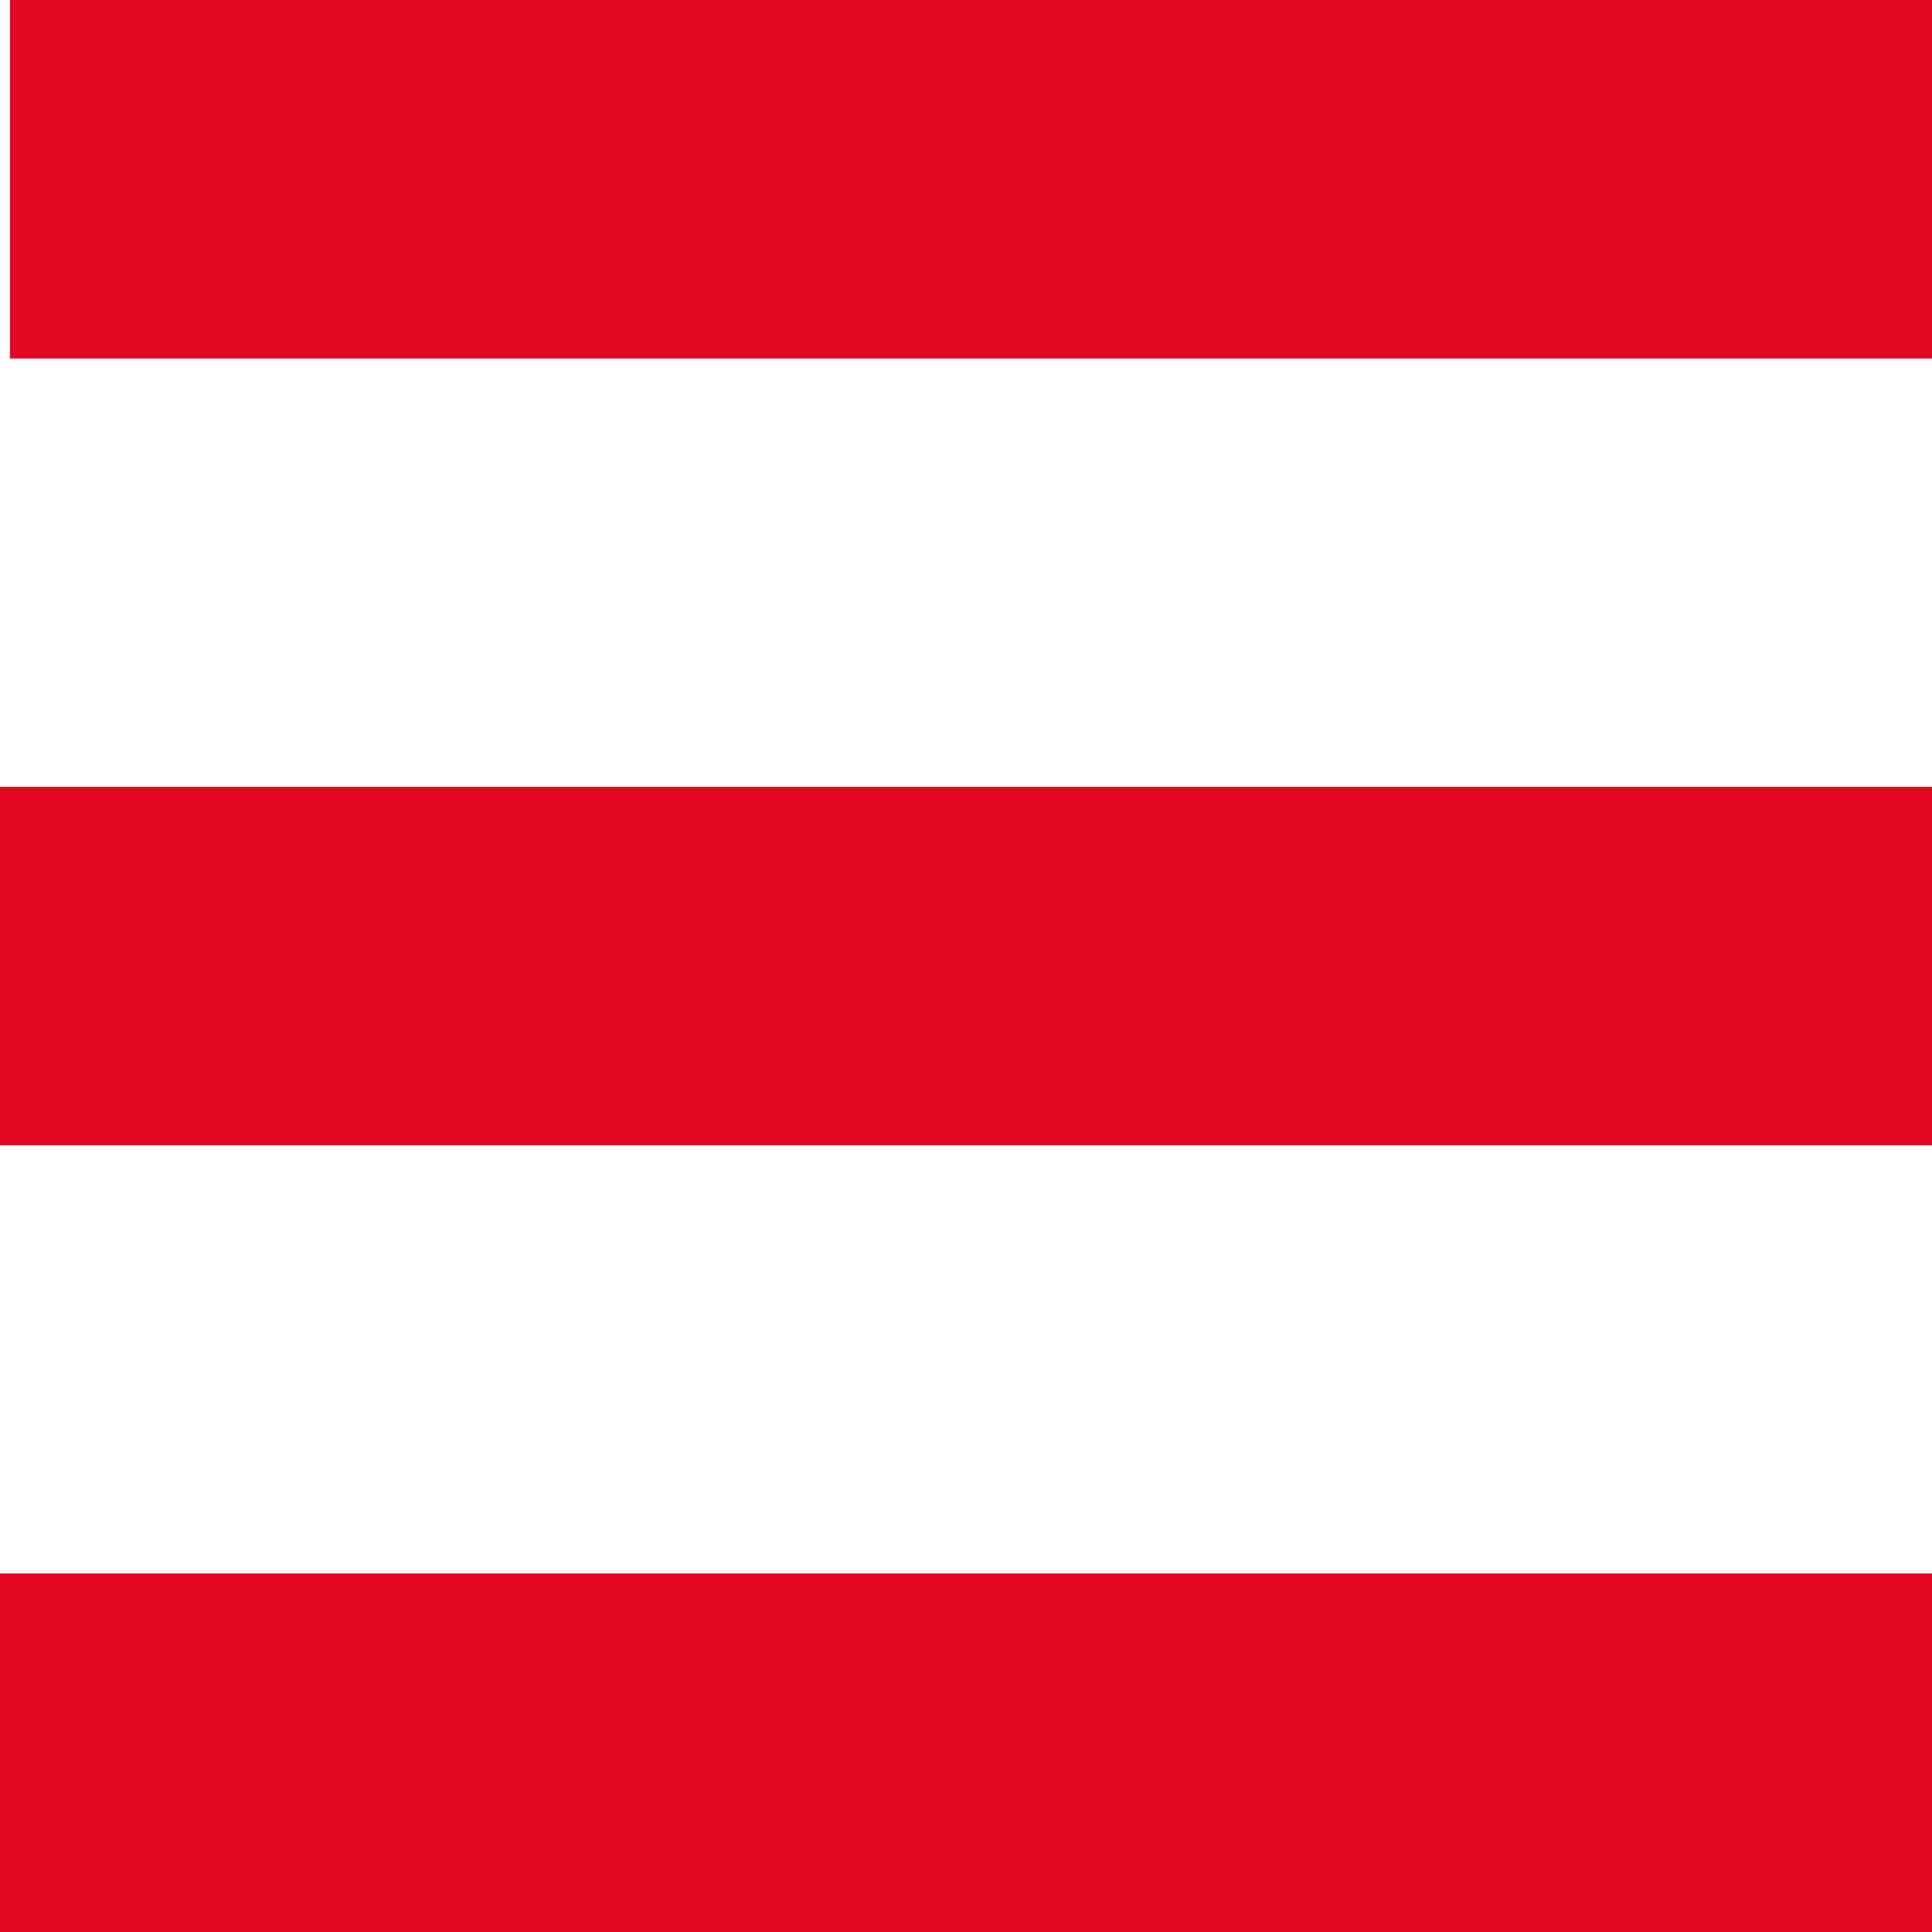 <?xml version="1.0" encoding="utf-8"?>
<!-- Generator: Adobe Illustrator 24.2.1, SVG Export Plug-In . SVG Version: 6.00 Build 0)  -->
<svg version="1.1" id="Capa_1" xmlns="http://www.w3.org/2000/svg" xmlns:xlink="http://www.w3.org/1999/xlink" x="0px" y="0px"
	 viewBox="0 0 19.4 19.4" style="enable-background:new 0 0 19.4 19.4;" xml:space="preserve">
<style type="text/css">
	.st0{fill:#E00822;}
</style>
<g>
	<rect y="15.8" class="st0" width="19.4" height="3.6"/>
	<rect y="7.9" class="st0" width="19.4" height="3.6"/>
	<rect x="0.1" class="st0" width="19.3" height="3.6"/>
</g>
</svg>
